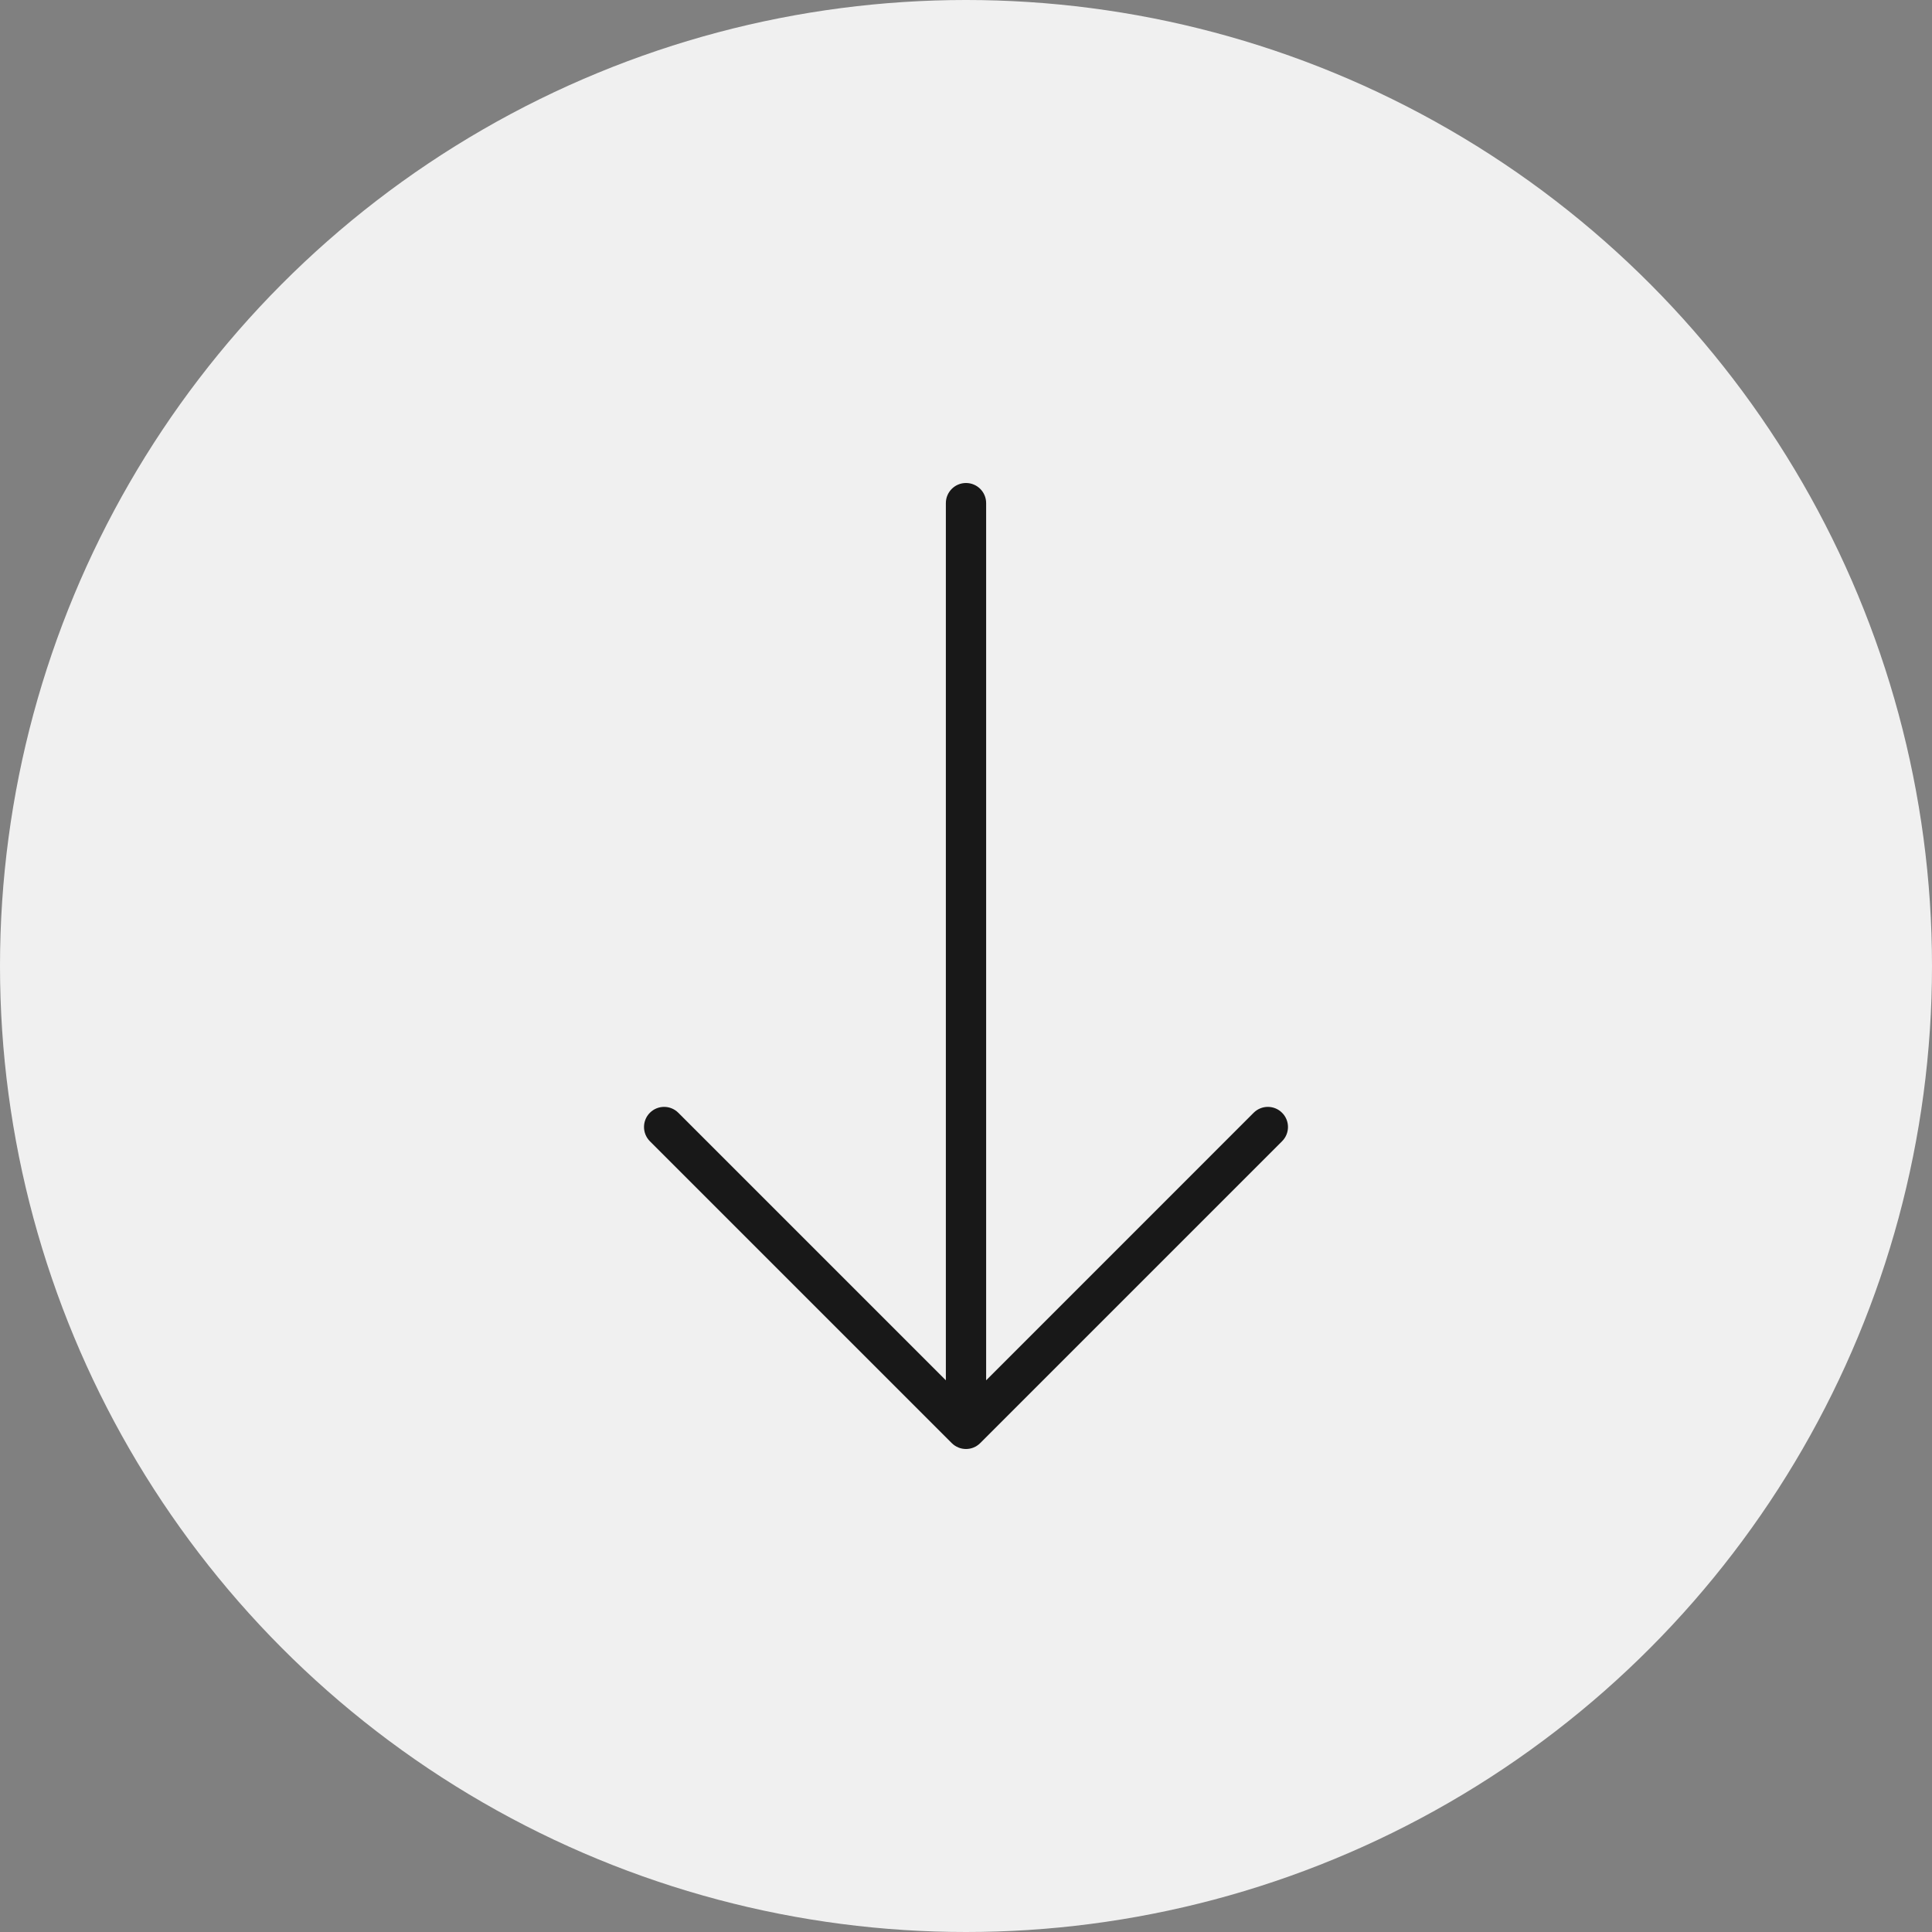 <svg width="40" height="40" viewBox="0 0 40 40" fill="none" xmlns="http://www.w3.org/2000/svg">
<rect x="0" y="0" width="40" height="40" fill="#808080" stroke="none"/>
<circle cx="20" cy="20" r="20" fill="#F0F0F0"/>
<path d="M26.544 23.039C26.382 22.876 26.118 22.876 25.955 23.039L20.417 28.578V10.417C20.417 10.186 20.23 10 20 10C19.77 10 19.583 10.186 19.583 10.417V28.578L14.044 23.039C13.882 22.876 13.618 22.876 13.455 23.039C13.293 23.201 13.293 23.465 13.455 23.628L19.705 29.878C19.787 29.959 19.893 30 20 30C20.107 30 20.213 29.959 20.294 29.878L26.544 23.628C26.707 23.465 26.707 23.201 26.544 23.039Z" fill="#181818"/>
</svg>
